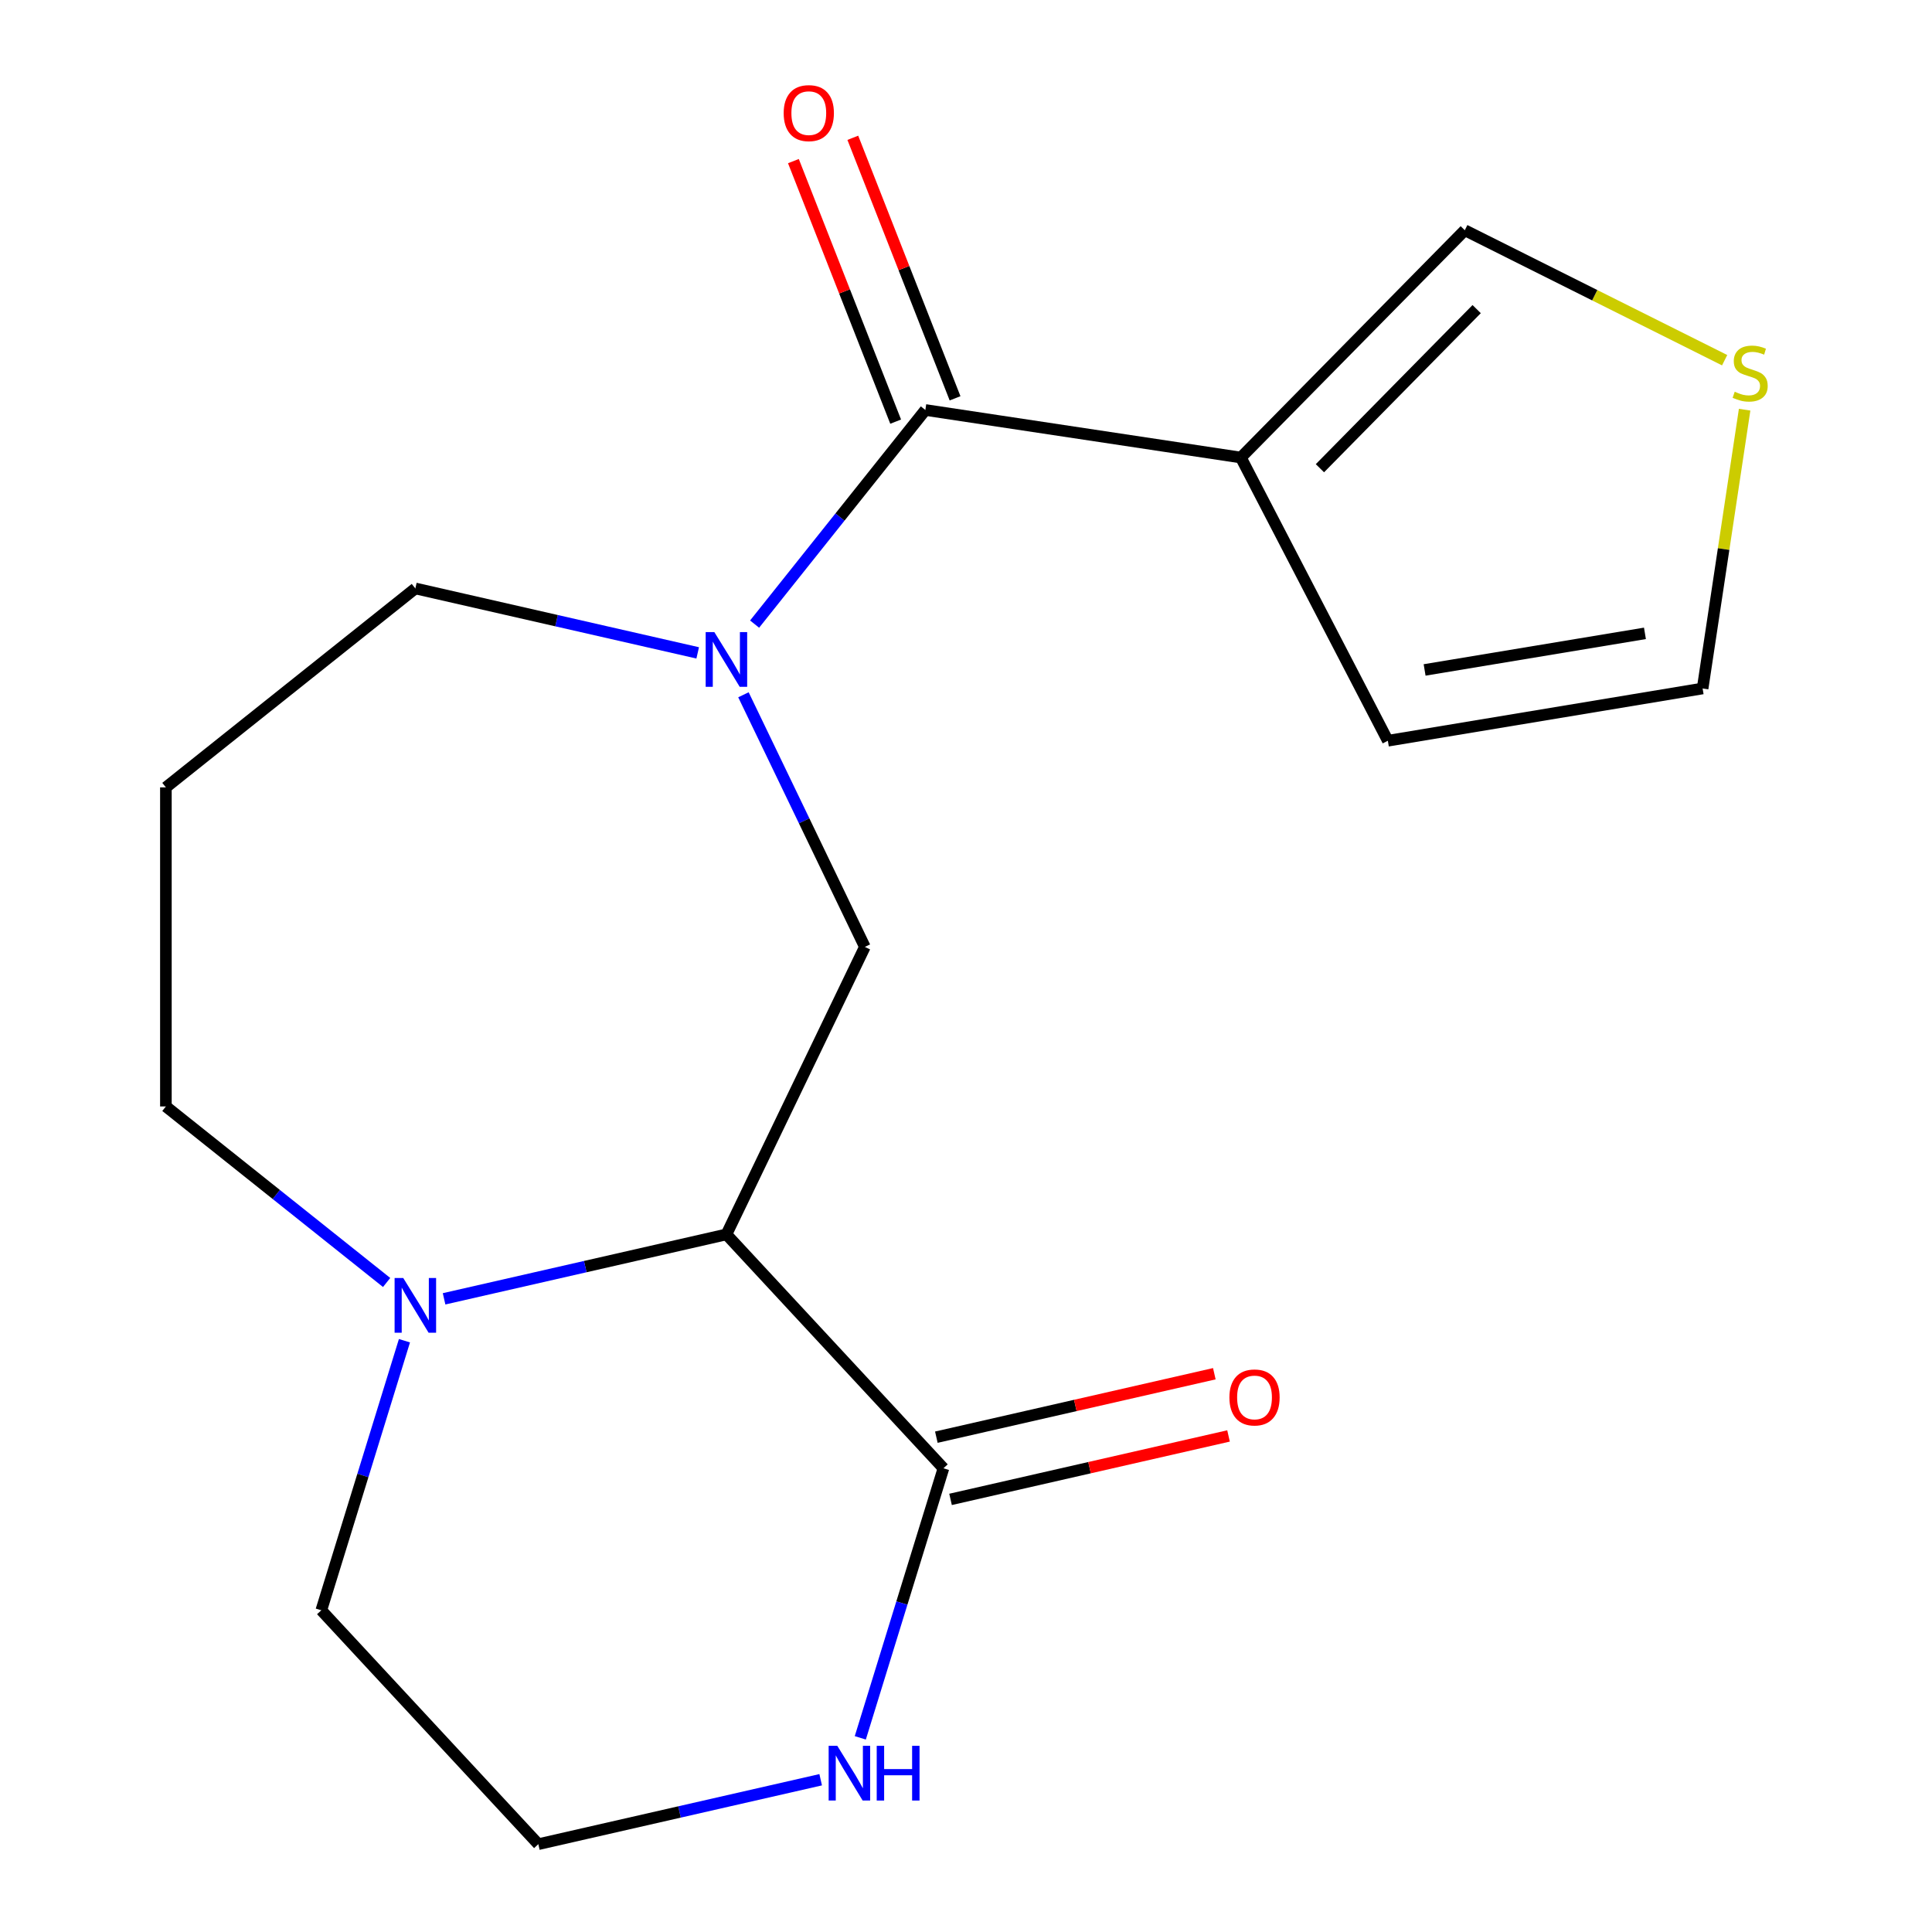 <?xml version='1.0' encoding='iso-8859-1'?>
<svg version='1.1' baseProfile='full'
              xmlns='http://www.w3.org/2000/svg'
                      xmlns:rdkit='http://www.rdkit.org/xml'
                      xmlns:xlink='http://www.w3.org/1999/xlink'
                  xml:space='preserve'
width='1000px' height='1000px' viewBox='0 0 1000 1000'>
<!-- END OF HEADER -->
<rect style='opacity:1.0;fill:#FFFFFF;stroke:none' width='1000' height='1000' x='0' y='0'> </rect>
<path class='bond-3' d='M 375.996,638.918 L 447.652,490.121' style='fill:none;fill-rule:evenodd;stroke:#000000;stroke-width:6px;stroke-linecap:butt;stroke-linejoin:miter;stroke-opacity:1' />
<path class='bond-4' d='M 375.996,638.918 L 488.327,759.982' style='fill:none;fill-rule:evenodd;stroke:#000000;stroke-width:6px;stroke-linecap:butt;stroke-linejoin:miter;stroke-opacity:1' />
<path class='bond-5' d='M 375.996,638.918 L 302.925,655.595' style='fill:none;fill-rule:evenodd;stroke:#000000;stroke-width:6px;stroke-linecap:butt;stroke-linejoin:miter;stroke-opacity:1' />
<path class='bond-5' d='M 302.925,655.595 L 229.854,672.273' style='fill:none;fill-rule:evenodd;stroke:#0000FF;stroke-width:6px;stroke-linecap:butt;stroke-linejoin:miter;stroke-opacity:1' />
<path class='bond-0' d='M 384.803,359.614 L 416.227,424.868' style='fill:none;fill-rule:evenodd;stroke:#0000FF;stroke-width:6px;stroke-linecap:butt;stroke-linejoin:miter;stroke-opacity:1' />
<path class='bond-0' d='M 416.227,424.868 L 447.652,490.121' style='fill:none;fill-rule:evenodd;stroke:#000000;stroke-width:6px;stroke-linecap:butt;stroke-linejoin:miter;stroke-opacity:1' />
<path class='bond-1' d='M 390.58,323.037 L 434.773,267.621' style='fill:none;fill-rule:evenodd;stroke:#0000FF;stroke-width:6px;stroke-linecap:butt;stroke-linejoin:miter;stroke-opacity:1' />
<path class='bond-1' d='M 434.773,267.621 L 478.966,212.205' style='fill:none;fill-rule:evenodd;stroke:#000000;stroke-width:6px;stroke-linecap:butt;stroke-linejoin:miter;stroke-opacity:1' />
<path class='bond-13' d='M 361.127,337.932 L 288.056,321.254' style='fill:none;fill-rule:evenodd;stroke:#0000FF;stroke-width:6px;stroke-linecap:butt;stroke-linejoin:miter;stroke-opacity:1' />
<path class='bond-13' d='M 288.056,321.254 L 214.985,304.576' style='fill:none;fill-rule:evenodd;stroke:#000000;stroke-width:6px;stroke-linecap:butt;stroke-linejoin:miter;stroke-opacity:1' />
<path class='bond-2' d='M 478.966,212.205 L 642.272,236.819' style='fill:none;fill-rule:evenodd;stroke:#000000;stroke-width:6px;stroke-linecap:butt;stroke-linejoin:miter;stroke-opacity:1' />
<path class='bond-10' d='M 494.339,206.171 L 467.878,138.748' style='fill:none;fill-rule:evenodd;stroke:#000000;stroke-width:6px;stroke-linecap:butt;stroke-linejoin:miter;stroke-opacity:1' />
<path class='bond-10' d='M 467.878,138.748 L 441.416,71.325' style='fill:none;fill-rule:evenodd;stroke:#FF0000;stroke-width:6px;stroke-linecap:butt;stroke-linejoin:miter;stroke-opacity:1' />
<path class='bond-10' d='M 463.592,218.239 L 437.131,150.816' style='fill:none;fill-rule:evenodd;stroke:#000000;stroke-width:6px;stroke-linecap:butt;stroke-linejoin:miter;stroke-opacity:1' />
<path class='bond-10' d='M 437.131,150.816 L 410.669,83.392' style='fill:none;fill-rule:evenodd;stroke:#FF0000;stroke-width:6px;stroke-linecap:butt;stroke-linejoin:miter;stroke-opacity:1' />
<path class='bond-8' d='M 642.272,236.819 L 758.175,119.17' style='fill:none;fill-rule:evenodd;stroke:#000000;stroke-width:6px;stroke-linecap:butt;stroke-linejoin:miter;stroke-opacity:1' />
<path class='bond-8' d='M 683.188,242.353 L 764.319,159.998' style='fill:none;fill-rule:evenodd;stroke:#000000;stroke-width:6px;stroke-linecap:butt;stroke-linejoin:miter;stroke-opacity:1' />
<path class='bond-9' d='M 642.272,236.819 L 718.348,383.405' style='fill:none;fill-rule:evenodd;stroke:#000000;stroke-width:6px;stroke-linecap:butt;stroke-linejoin:miter;stroke-opacity:1' />
<path class='bond-6' d='M 488.327,759.982 L 466.808,829.744' style='fill:none;fill-rule:evenodd;stroke:#000000;stroke-width:6px;stroke-linecap:butt;stroke-linejoin:miter;stroke-opacity:1' />
<path class='bond-6' d='M 466.808,829.744 L 445.289,899.507' style='fill:none;fill-rule:evenodd;stroke:#0000FF;stroke-width:6px;stroke-linecap:butt;stroke-linejoin:miter;stroke-opacity:1' />
<path class='bond-11' d='M 492.002,776.083 L 563.943,759.663' style='fill:none;fill-rule:evenodd;stroke:#000000;stroke-width:6px;stroke-linecap:butt;stroke-linejoin:miter;stroke-opacity:1' />
<path class='bond-11' d='M 563.943,759.663 L 635.884,743.243' style='fill:none;fill-rule:evenodd;stroke:#FF0000;stroke-width:6px;stroke-linecap:butt;stroke-linejoin:miter;stroke-opacity:1' />
<path class='bond-11' d='M 484.652,743.881 L 556.593,727.461' style='fill:none;fill-rule:evenodd;stroke:#000000;stroke-width:6px;stroke-linecap:butt;stroke-linejoin:miter;stroke-opacity:1' />
<path class='bond-11' d='M 556.593,727.461 L 628.534,711.041' style='fill:none;fill-rule:evenodd;stroke:#FF0000;stroke-width:6px;stroke-linecap:butt;stroke-linejoin:miter;stroke-opacity:1' />
<path class='bond-15' d='M 200.116,663.81 L 142.99,618.253' style='fill:none;fill-rule:evenodd;stroke:#0000FF;stroke-width:6px;stroke-linecap:butt;stroke-linejoin:miter;stroke-opacity:1' />
<path class='bond-15' d='M 142.99,618.253 L 85.865,572.697' style='fill:none;fill-rule:evenodd;stroke:#000000;stroke-width:6px;stroke-linecap:butt;stroke-linejoin:miter;stroke-opacity:1' />
<path class='bond-17' d='M 209.344,693.956 L 187.825,763.718' style='fill:none;fill-rule:evenodd;stroke:#0000FF;stroke-width:6px;stroke-linecap:butt;stroke-linejoin:miter;stroke-opacity:1' />
<path class='bond-17' d='M 187.825,763.718 L 166.306,833.481' style='fill:none;fill-rule:evenodd;stroke:#000000;stroke-width:6px;stroke-linecap:butt;stroke-linejoin:miter;stroke-opacity:1' />
<path class='bond-18' d='M 424.779,921.19 L 351.708,937.868' style='fill:none;fill-rule:evenodd;stroke:#0000FF;stroke-width:6px;stroke-linecap:butt;stroke-linejoin:miter;stroke-opacity:1' />
<path class='bond-18' d='M 351.708,937.868 L 278.637,954.545' style='fill:none;fill-rule:evenodd;stroke:#000000;stroke-width:6px;stroke-linecap:butt;stroke-linejoin:miter;stroke-opacity:1' />
<path class='bond-7' d='M 892.674,186.438 L 825.424,152.804' style='fill:none;fill-rule:evenodd;stroke:#CCCC00;stroke-width:6px;stroke-linecap:butt;stroke-linejoin:miter;stroke-opacity:1' />
<path class='bond-7' d='M 825.424,152.804 L 758.175,119.17' style='fill:none;fill-rule:evenodd;stroke:#000000;stroke-width:6px;stroke-linecap:butt;stroke-linejoin:miter;stroke-opacity:1' />
<path class='bond-20' d='M 903.017,212.053 L 892.143,284.202' style='fill:none;fill-rule:evenodd;stroke:#CCCC00;stroke-width:6px;stroke-linecap:butt;stroke-linejoin:miter;stroke-opacity:1' />
<path class='bond-20' d='M 892.143,284.202 L 881.268,356.351' style='fill:none;fill-rule:evenodd;stroke:#000000;stroke-width:6px;stroke-linecap:butt;stroke-linejoin:miter;stroke-opacity:1' />
<path class='bond-12' d='M 718.348,383.405 L 881.268,356.351' style='fill:none;fill-rule:evenodd;stroke:#000000;stroke-width:6px;stroke-linecap:butt;stroke-linejoin:miter;stroke-opacity:1' />
<path class='bond-12' d='M 737.375,346.763 L 851.419,327.825' style='fill:none;fill-rule:evenodd;stroke:#000000;stroke-width:6px;stroke-linecap:butt;stroke-linejoin:miter;stroke-opacity:1' />
<path class='bond-19' d='M 214.985,304.576 L 85.865,407.546' style='fill:none;fill-rule:evenodd;stroke:#000000;stroke-width:6px;stroke-linecap:butt;stroke-linejoin:miter;stroke-opacity:1' />
<path class='bond-14' d='M 85.865,407.546 L 85.865,572.697' style='fill:none;fill-rule:evenodd;stroke:#000000;stroke-width:6px;stroke-linecap:butt;stroke-linejoin:miter;stroke-opacity:1' />
<path class='bond-16' d='M 278.637,954.545 L 166.306,833.481' style='fill:none;fill-rule:evenodd;stroke:#000000;stroke-width:6px;stroke-linecap:butt;stroke-linejoin:miter;stroke-opacity:1' />
<path  class='atom-1' d='M 369.736 327.165
L 379.016 342.165
Q 379.936 343.645, 381.416 346.325
Q 382.896 349.005, 382.976 349.165
L 382.976 327.165
L 386.736 327.165
L 386.736 355.485
L 382.856 355.485
L 372.896 339.085
Q 371.736 337.165, 370.496 334.965
Q 369.296 332.765, 368.936 332.085
L 368.936 355.485
L 365.256 355.485
L 365.256 327.165
L 369.736 327.165
' fill='#0000FF'/>
<path  class='atom-6' d='M 208.725 661.507
L 218.005 676.507
Q 218.925 677.987, 220.405 680.667
Q 221.885 683.347, 221.965 683.507
L 221.965 661.507
L 225.725 661.507
L 225.725 689.827
L 221.845 689.827
L 211.885 673.427
Q 210.725 671.507, 209.485 669.307
Q 208.285 667.107, 207.925 666.427
L 207.925 689.827
L 204.245 689.827
L 204.245 661.507
L 208.725 661.507
' fill='#0000FF'/>
<path  class='atom-7' d='M 433.388 903.636
L 442.668 918.636
Q 443.588 920.116, 445.068 922.796
Q 446.548 925.476, 446.628 925.636
L 446.628 903.636
L 450.388 903.636
L 450.388 931.956
L 446.508 931.956
L 436.548 915.556
Q 435.388 913.636, 434.148 911.436
Q 432.948 909.236, 432.588 908.556
L 432.588 931.956
L 428.908 931.956
L 428.908 903.636
L 433.388 903.636
' fill='#0000FF'/>
<path  class='atom-7' d='M 453.788 903.636
L 457.628 903.636
L 457.628 915.676
L 472.108 915.676
L 472.108 903.636
L 475.948 903.636
L 475.948 931.956
L 472.108 931.956
L 472.108 918.876
L 457.628 918.876
L 457.628 931.956
L 453.788 931.956
L 453.788 903.636
' fill='#0000FF'/>
<path  class='atom-8' d='M 897.882 202.764
Q 898.202 202.884, 899.522 203.444
Q 900.842 204.004, 902.282 204.364
Q 903.762 204.684, 905.202 204.684
Q 907.882 204.684, 909.442 203.404
Q 911.002 202.084, 911.002 199.804
Q 911.002 198.244, 910.202 197.284
Q 909.442 196.324, 908.242 195.804
Q 907.042 195.284, 905.042 194.684
Q 902.522 193.924, 901.002 193.204
Q 899.522 192.484, 898.442 190.964
Q 897.402 189.444, 897.402 186.884
Q 897.402 183.324, 899.802 181.124
Q 902.242 178.924, 907.042 178.924
Q 910.322 178.924, 914.042 180.484
L 913.122 183.564
Q 909.722 182.164, 907.162 182.164
Q 904.402 182.164, 902.882 183.324
Q 901.362 184.444, 901.402 186.404
Q 901.402 187.924, 902.162 188.844
Q 902.962 189.764, 904.082 190.284
Q 905.242 190.804, 907.162 191.404
Q 909.722 192.204, 911.242 193.004
Q 912.762 193.804, 913.842 195.444
Q 914.962 197.044, 914.962 199.804
Q 914.962 203.724, 912.322 205.844
Q 909.722 207.924, 905.362 207.924
Q 902.842 207.924, 900.922 207.364
Q 899.042 206.844, 896.802 205.924
L 897.882 202.764
' fill='#CCCC00'/>
<path  class='atom-11' d='M 405.629 58.55
Q 405.629 51.75, 408.989 47.95
Q 412.349 44.15, 418.629 44.15
Q 424.909 44.15, 428.269 47.95
Q 431.629 51.75, 431.629 58.55
Q 431.629 65.43, 428.229 69.35
Q 424.829 73.23, 418.629 73.23
Q 412.389 73.23, 408.989 69.35
Q 405.629 65.47, 405.629 58.55
M 418.629 70.03
Q 422.949 70.03, 425.269 67.15
Q 427.629 64.23, 427.629 58.55
Q 427.629 52.99, 425.269 50.19
Q 422.949 47.35, 418.629 47.35
Q 414.309 47.35, 411.949 50.15
Q 409.629 52.95, 409.629 58.55
Q 409.629 64.27, 411.949 67.15
Q 414.309 70.03, 418.629 70.03
' fill='#FF0000'/>
<path  class='atom-12' d='M 636.337 723.312
Q 636.337 716.512, 639.697 712.712
Q 643.057 708.912, 649.337 708.912
Q 655.617 708.912, 658.977 712.712
Q 662.337 716.512, 662.337 723.312
Q 662.337 730.192, 658.937 734.112
Q 655.537 737.992, 649.337 737.992
Q 643.097 737.992, 639.697 734.112
Q 636.337 730.232, 636.337 723.312
M 649.337 734.792
Q 653.657 734.792, 655.977 731.912
Q 658.337 728.992, 658.337 723.312
Q 658.337 717.752, 655.977 714.952
Q 653.657 712.112, 649.337 712.112
Q 645.017 712.112, 642.657 714.912
Q 640.337 717.712, 640.337 723.312
Q 640.337 729.032, 642.657 731.912
Q 645.017 734.792, 649.337 734.792
' fill='#FF0000'/>
</svg>
